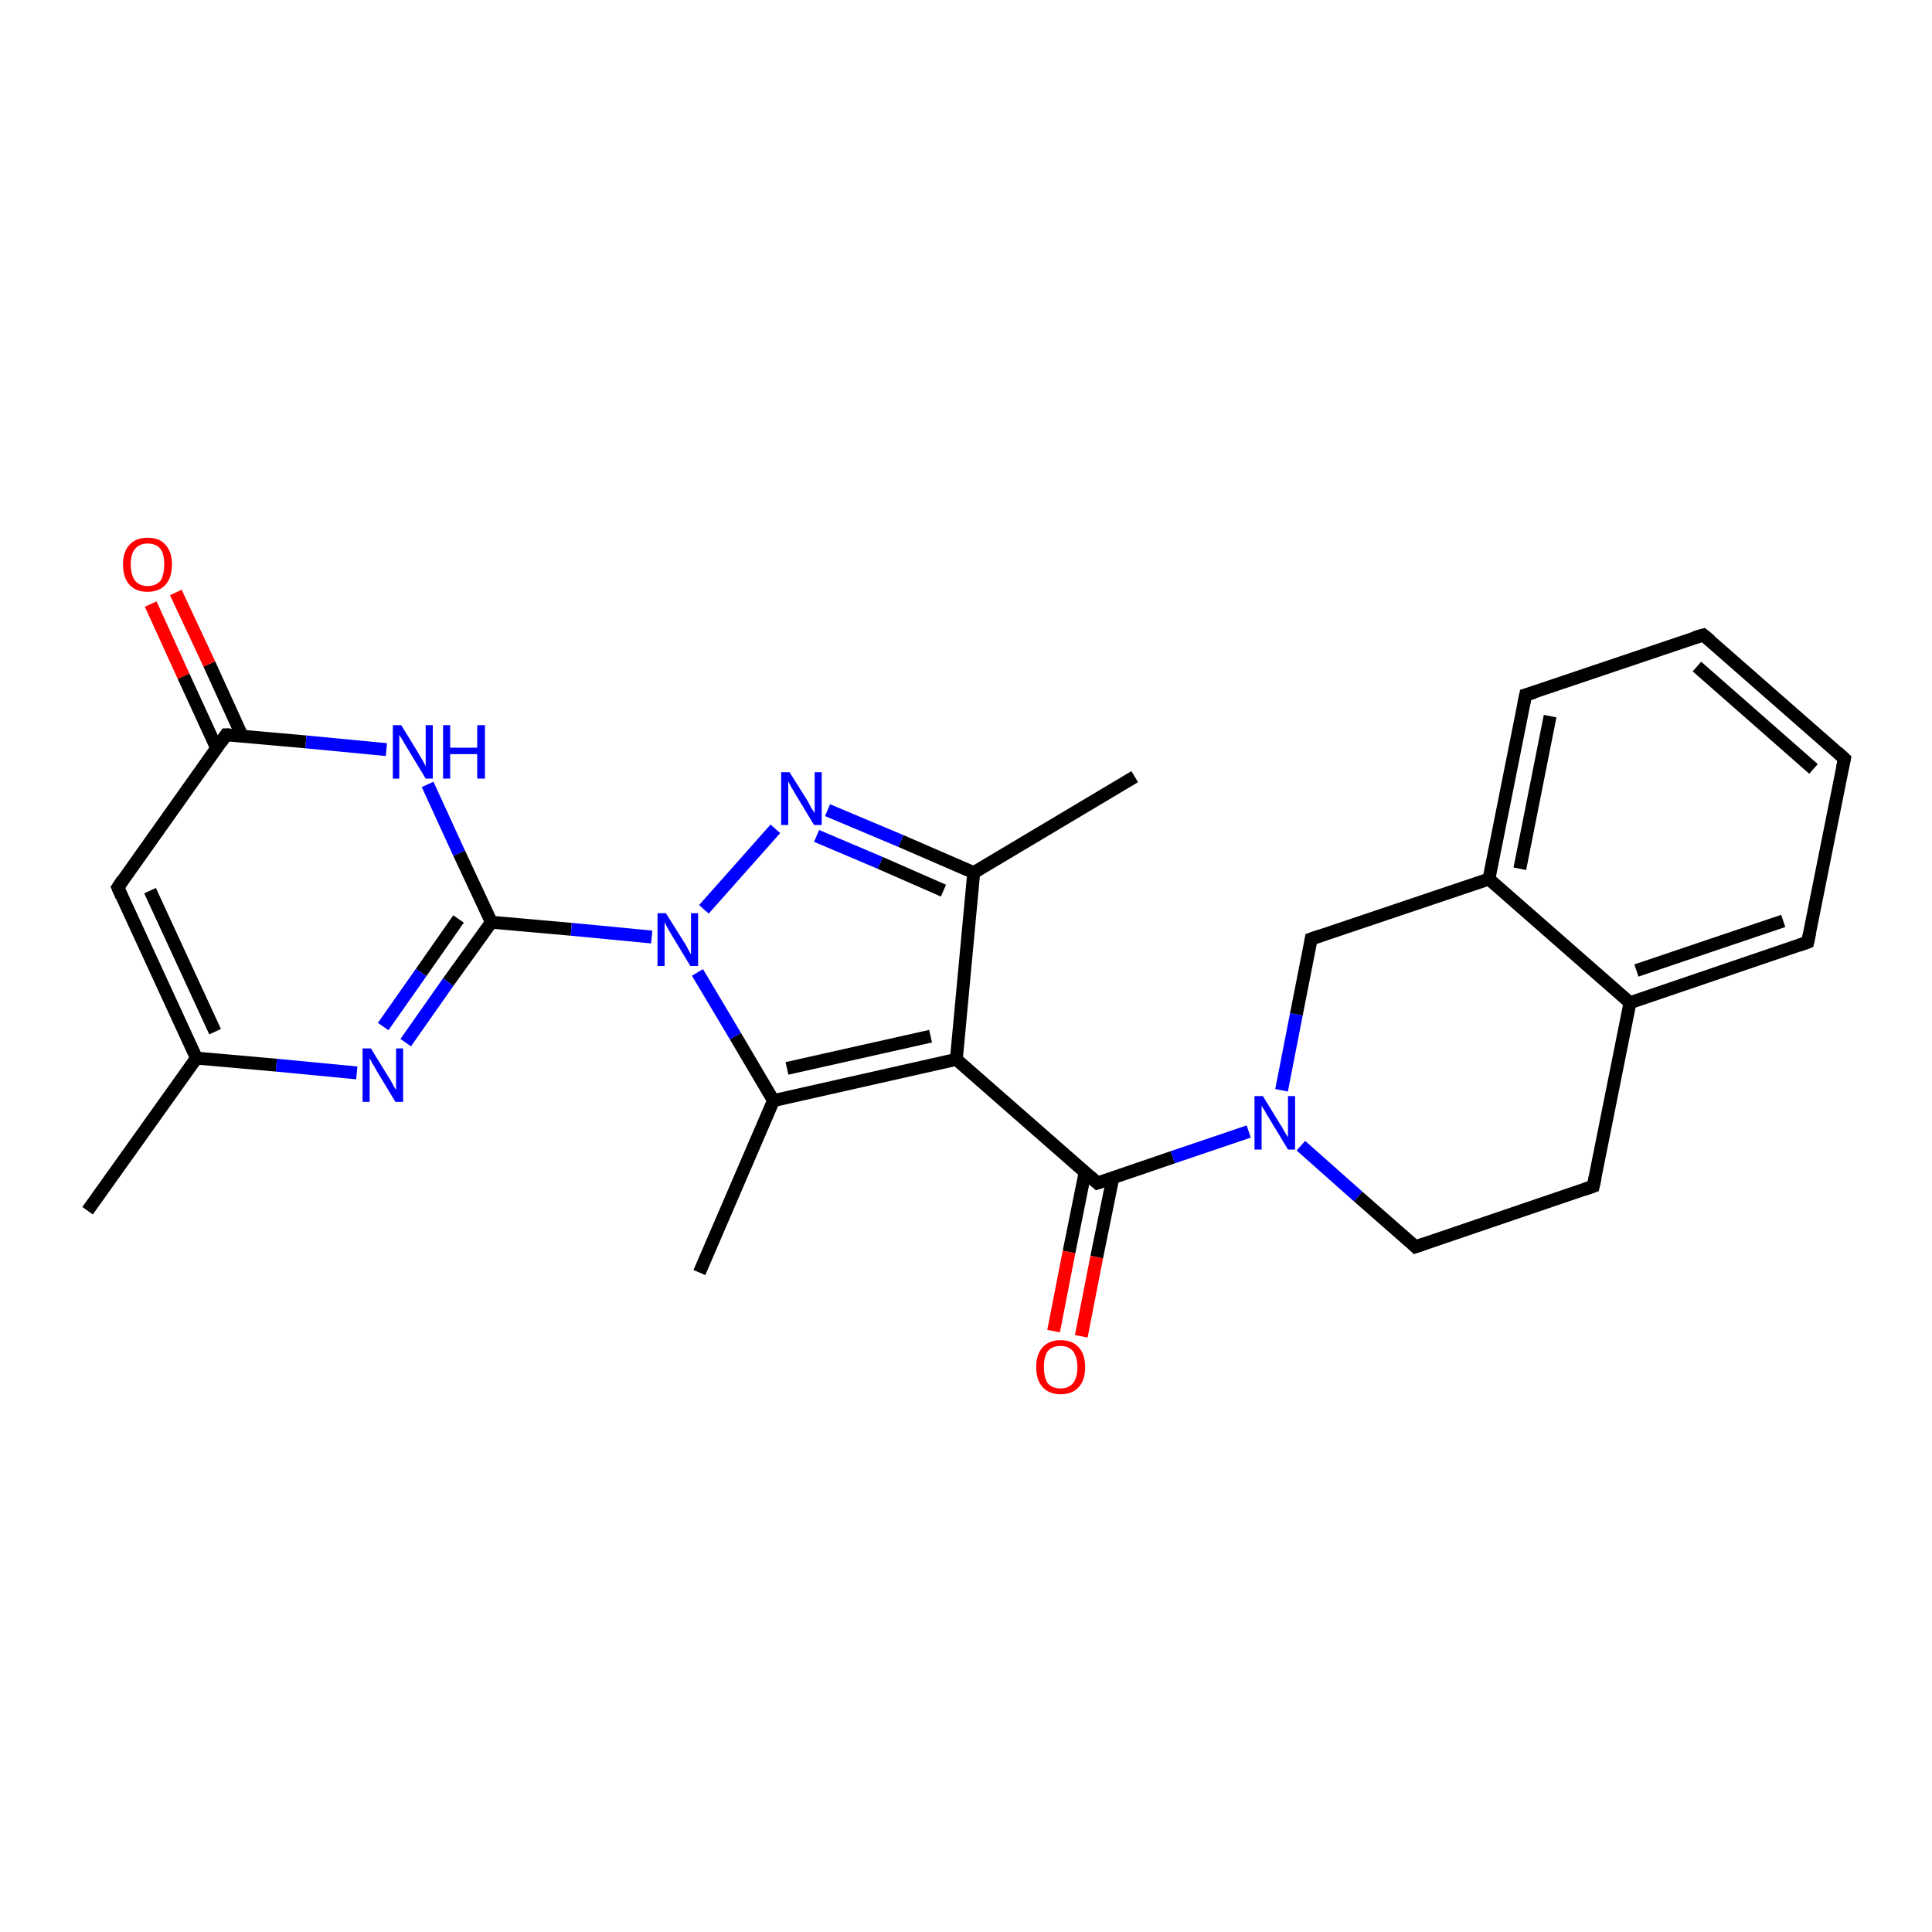 <?xml version='1.0' encoding='iso-8859-1'?>
<svg version='1.1' baseProfile='full'
              xmlns='http://www.w3.org/2000/svg'
                      xmlns:rdkit='http://www.rdkit.org/xml'
                      xmlns:xlink='http://www.w3.org/1999/xlink'
                  xml:space='preserve'
width='300px' height='300px' viewBox='0 0 300 300'>
<!-- END OF HEADER -->
<rect style='opacity:1.0;fill:#FFFFFF;stroke:none' width='300.0' height='300.0' x='0.0' y='0.0'> </rect>
<path class='bond-0 atom-0 atom-1' d='M 13.6,188.0 L 30.5,164.3' style='fill:none;fill-rule:evenodd;stroke:#000000;stroke-width:2.0px;stroke-linecap:butt;stroke-linejoin:miter;stroke-opacity:1' />
<path class='bond-1 atom-1 atom-2' d='M 30.5,164.3 L 18.3,137.8' style='fill:none;fill-rule:evenodd;stroke:#000000;stroke-width:2.0px;stroke-linecap:butt;stroke-linejoin:miter;stroke-opacity:1' />
<path class='bond-1 atom-1 atom-2' d='M 33.4,160.2 L 23.3,138.3' style='fill:none;fill-rule:evenodd;stroke:#000000;stroke-width:2.0px;stroke-linecap:butt;stroke-linejoin:miter;stroke-opacity:1' />
<path class='bond-2 atom-2 atom-3' d='M 18.3,137.8 L 35.1,114.1' style='fill:none;fill-rule:evenodd;stroke:#000000;stroke-width:2.0px;stroke-linecap:butt;stroke-linejoin:miter;stroke-opacity:1' />
<path class='bond-3 atom-3 atom-4' d='M 37.6,114.3 L 32.5,103.1' style='fill:none;fill-rule:evenodd;stroke:#000000;stroke-width:2.0px;stroke-linecap:butt;stroke-linejoin:miter;stroke-opacity:1' />
<path class='bond-3 atom-3 atom-4' d='M 32.5,103.1 L 27.3,92.0' style='fill:none;fill-rule:evenodd;stroke:#FF0000;stroke-width:2.0px;stroke-linecap:butt;stroke-linejoin:miter;stroke-opacity:1' />
<path class='bond-3 atom-3 atom-4' d='M 33.6,116.1 L 28.5,105.0' style='fill:none;fill-rule:evenodd;stroke:#000000;stroke-width:2.0px;stroke-linecap:butt;stroke-linejoin:miter;stroke-opacity:1' />
<path class='bond-3 atom-3 atom-4' d='M 28.5,105.0 L 23.4,93.8' style='fill:none;fill-rule:evenodd;stroke:#FF0000;stroke-width:2.0px;stroke-linecap:butt;stroke-linejoin:miter;stroke-opacity:1' />
<path class='bond-4 atom-3 atom-5' d='M 35.1,114.1 L 47.5,115.2' style='fill:none;fill-rule:evenodd;stroke:#000000;stroke-width:2.0px;stroke-linecap:butt;stroke-linejoin:miter;stroke-opacity:1' />
<path class='bond-4 atom-3 atom-5' d='M 47.5,115.2 L 60.0,116.4' style='fill:none;fill-rule:evenodd;stroke:#0000FF;stroke-width:2.0px;stroke-linecap:butt;stroke-linejoin:miter;stroke-opacity:1' />
<path class='bond-5 atom-5 atom-6' d='M 66.4,121.8 L 71.3,132.5' style='fill:none;fill-rule:evenodd;stroke:#0000FF;stroke-width:2.0px;stroke-linecap:butt;stroke-linejoin:miter;stroke-opacity:1' />
<path class='bond-5 atom-5 atom-6' d='M 71.3,132.5 L 76.3,143.2' style='fill:none;fill-rule:evenodd;stroke:#000000;stroke-width:2.0px;stroke-linecap:butt;stroke-linejoin:miter;stroke-opacity:1' />
<path class='bond-6 atom-6 atom-7' d='M 76.3,143.2 L 88.7,144.3' style='fill:none;fill-rule:evenodd;stroke:#000000;stroke-width:2.0px;stroke-linecap:butt;stroke-linejoin:miter;stroke-opacity:1' />
<path class='bond-6 atom-6 atom-7' d='M 88.7,144.3 L 101.2,145.5' style='fill:none;fill-rule:evenodd;stroke:#0000FF;stroke-width:2.0px;stroke-linecap:butt;stroke-linejoin:miter;stroke-opacity:1' />
<path class='bond-7 atom-7 atom-8' d='M 109.3,141.2 L 120.4,128.7' style='fill:none;fill-rule:evenodd;stroke:#0000FF;stroke-width:2.0px;stroke-linecap:butt;stroke-linejoin:miter;stroke-opacity:1' />
<path class='bond-8 atom-8 atom-9' d='M 128.5,125.8 L 139.9,130.6' style='fill:none;fill-rule:evenodd;stroke:#0000FF;stroke-width:2.0px;stroke-linecap:butt;stroke-linejoin:miter;stroke-opacity:1' />
<path class='bond-8 atom-8 atom-9' d='M 139.9,130.6 L 151.2,135.5' style='fill:none;fill-rule:evenodd;stroke:#000000;stroke-width:2.0px;stroke-linecap:butt;stroke-linejoin:miter;stroke-opacity:1' />
<path class='bond-8 atom-8 atom-9' d='M 126.8,129.8 L 136.7,134.0' style='fill:none;fill-rule:evenodd;stroke:#0000FF;stroke-width:2.0px;stroke-linecap:butt;stroke-linejoin:miter;stroke-opacity:1' />
<path class='bond-8 atom-8 atom-9' d='M 136.7,134.0 L 146.5,138.3' style='fill:none;fill-rule:evenodd;stroke:#000000;stroke-width:2.0px;stroke-linecap:butt;stroke-linejoin:miter;stroke-opacity:1' />
<path class='bond-9 atom-9 atom-10' d='M 151.2,135.5 L 176.2,120.6' style='fill:none;fill-rule:evenodd;stroke:#000000;stroke-width:2.0px;stroke-linecap:butt;stroke-linejoin:miter;stroke-opacity:1' />
<path class='bond-10 atom-9 atom-11' d='M 151.2,135.5 L 148.5,164.5' style='fill:none;fill-rule:evenodd;stroke:#000000;stroke-width:2.0px;stroke-linecap:butt;stroke-linejoin:miter;stroke-opacity:1' />
<path class='bond-11 atom-11 atom-12' d='M 148.5,164.5 L 170.4,183.7' style='fill:none;fill-rule:evenodd;stroke:#000000;stroke-width:2.0px;stroke-linecap:butt;stroke-linejoin:miter;stroke-opacity:1' />
<path class='bond-12 atom-12 atom-13' d='M 168.5,182.0 L 166.0,194.4' style='fill:none;fill-rule:evenodd;stroke:#000000;stroke-width:2.0px;stroke-linecap:butt;stroke-linejoin:miter;stroke-opacity:1' />
<path class='bond-12 atom-12 atom-13' d='M 166.0,194.4 L 163.6,206.7' style='fill:none;fill-rule:evenodd;stroke:#FF0000;stroke-width:2.0px;stroke-linecap:butt;stroke-linejoin:miter;stroke-opacity:1' />
<path class='bond-12 atom-12 atom-13' d='M 172.8,182.9 L 170.3,195.2' style='fill:none;fill-rule:evenodd;stroke:#000000;stroke-width:2.0px;stroke-linecap:butt;stroke-linejoin:miter;stroke-opacity:1' />
<path class='bond-12 atom-12 atom-13' d='M 170.3,195.2 L 167.9,207.5' style='fill:none;fill-rule:evenodd;stroke:#FF0000;stroke-width:2.0px;stroke-linecap:butt;stroke-linejoin:miter;stroke-opacity:1' />
<path class='bond-13 atom-12 atom-14' d='M 170.4,183.7 L 182.1,179.7' style='fill:none;fill-rule:evenodd;stroke:#000000;stroke-width:2.0px;stroke-linecap:butt;stroke-linejoin:miter;stroke-opacity:1' />
<path class='bond-13 atom-12 atom-14' d='M 182.1,179.7 L 193.9,175.7' style='fill:none;fill-rule:evenodd;stroke:#0000FF;stroke-width:2.0px;stroke-linecap:butt;stroke-linejoin:miter;stroke-opacity:1' />
<path class='bond-14 atom-14 atom-15' d='M 202.0,177.9 L 210.9,185.8' style='fill:none;fill-rule:evenodd;stroke:#0000FF;stroke-width:2.0px;stroke-linecap:butt;stroke-linejoin:miter;stroke-opacity:1' />
<path class='bond-14 atom-14 atom-15' d='M 210.9,185.8 L 219.8,193.6' style='fill:none;fill-rule:evenodd;stroke:#000000;stroke-width:2.0px;stroke-linecap:butt;stroke-linejoin:miter;stroke-opacity:1' />
<path class='bond-15 atom-15 atom-16' d='M 219.8,193.6 L 247.4,184.2' style='fill:none;fill-rule:evenodd;stroke:#000000;stroke-width:2.0px;stroke-linecap:butt;stroke-linejoin:miter;stroke-opacity:1' />
<path class='bond-16 atom-16 atom-17' d='M 247.4,184.2 L 253.1,155.7' style='fill:none;fill-rule:evenodd;stroke:#000000;stroke-width:2.0px;stroke-linecap:butt;stroke-linejoin:miter;stroke-opacity:1' />
<path class='bond-17 atom-17 atom-18' d='M 253.1,155.7 L 280.7,146.3' style='fill:none;fill-rule:evenodd;stroke:#000000;stroke-width:2.0px;stroke-linecap:butt;stroke-linejoin:miter;stroke-opacity:1' />
<path class='bond-17 atom-17 atom-18' d='M 254.1,150.7 L 276.9,143.0' style='fill:none;fill-rule:evenodd;stroke:#000000;stroke-width:2.0px;stroke-linecap:butt;stroke-linejoin:miter;stroke-opacity:1' />
<path class='bond-18 atom-18 atom-19' d='M 280.7,146.3 L 286.4,117.8' style='fill:none;fill-rule:evenodd;stroke:#000000;stroke-width:2.0px;stroke-linecap:butt;stroke-linejoin:miter;stroke-opacity:1' />
<path class='bond-19 atom-19 atom-20' d='M 286.4,117.8 L 264.5,98.6' style='fill:none;fill-rule:evenodd;stroke:#000000;stroke-width:2.0px;stroke-linecap:butt;stroke-linejoin:miter;stroke-opacity:1' />
<path class='bond-19 atom-19 atom-20' d='M 281.6,119.4 L 263.5,103.5' style='fill:none;fill-rule:evenodd;stroke:#000000;stroke-width:2.0px;stroke-linecap:butt;stroke-linejoin:miter;stroke-opacity:1' />
<path class='bond-20 atom-20 atom-21' d='M 264.5,98.6 L 236.9,107.9' style='fill:none;fill-rule:evenodd;stroke:#000000;stroke-width:2.0px;stroke-linecap:butt;stroke-linejoin:miter;stroke-opacity:1' />
<path class='bond-21 atom-21 atom-22' d='M 236.9,107.9 L 231.2,136.5' style='fill:none;fill-rule:evenodd;stroke:#000000;stroke-width:2.0px;stroke-linecap:butt;stroke-linejoin:miter;stroke-opacity:1' />
<path class='bond-21 atom-21 atom-22' d='M 240.7,111.2 L 236.0,134.9' style='fill:none;fill-rule:evenodd;stroke:#000000;stroke-width:2.0px;stroke-linecap:butt;stroke-linejoin:miter;stroke-opacity:1' />
<path class='bond-22 atom-22 atom-23' d='M 231.2,136.5 L 203.6,145.8' style='fill:none;fill-rule:evenodd;stroke:#000000;stroke-width:2.0px;stroke-linecap:butt;stroke-linejoin:miter;stroke-opacity:1' />
<path class='bond-23 atom-11 atom-24' d='M 148.5,164.5 L 120.1,170.9' style='fill:none;fill-rule:evenodd;stroke:#000000;stroke-width:2.0px;stroke-linecap:butt;stroke-linejoin:miter;stroke-opacity:1' />
<path class='bond-23 atom-11 atom-24' d='M 144.5,160.9 L 122.2,165.9' style='fill:none;fill-rule:evenodd;stroke:#000000;stroke-width:2.0px;stroke-linecap:butt;stroke-linejoin:miter;stroke-opacity:1' />
<path class='bond-24 atom-24 atom-25' d='M 120.1,170.9 L 108.6,197.6' style='fill:none;fill-rule:evenodd;stroke:#000000;stroke-width:2.0px;stroke-linecap:butt;stroke-linejoin:miter;stroke-opacity:1' />
<path class='bond-25 atom-6 atom-26' d='M 76.3,143.2 L 69.6,152.5' style='fill:none;fill-rule:evenodd;stroke:#000000;stroke-width:2.0px;stroke-linecap:butt;stroke-linejoin:miter;stroke-opacity:1' />
<path class='bond-25 atom-6 atom-26' d='M 69.6,152.5 L 63.0,161.9' style='fill:none;fill-rule:evenodd;stroke:#0000FF;stroke-width:2.0px;stroke-linecap:butt;stroke-linejoin:miter;stroke-opacity:1' />
<path class='bond-25 atom-6 atom-26' d='M 71.2,142.7 L 65.4,151.0' style='fill:none;fill-rule:evenodd;stroke:#000000;stroke-width:2.0px;stroke-linecap:butt;stroke-linejoin:miter;stroke-opacity:1' />
<path class='bond-25 atom-6 atom-26' d='M 65.4,151.0 L 59.5,159.4' style='fill:none;fill-rule:evenodd;stroke:#0000FF;stroke-width:2.0px;stroke-linecap:butt;stroke-linejoin:miter;stroke-opacity:1' />
<path class='bond-26 atom-26 atom-1' d='M 55.4,166.6 L 42.9,165.4' style='fill:none;fill-rule:evenodd;stroke:#0000FF;stroke-width:2.0px;stroke-linecap:butt;stroke-linejoin:miter;stroke-opacity:1' />
<path class='bond-26 atom-26 atom-1' d='M 42.9,165.4 L 30.5,164.3' style='fill:none;fill-rule:evenodd;stroke:#000000;stroke-width:2.0px;stroke-linecap:butt;stroke-linejoin:miter;stroke-opacity:1' />
<path class='bond-27 atom-24 atom-7' d='M 120.1,170.9 L 114.2,160.9' style='fill:none;fill-rule:evenodd;stroke:#000000;stroke-width:2.0px;stroke-linecap:butt;stroke-linejoin:miter;stroke-opacity:1' />
<path class='bond-27 atom-24 atom-7' d='M 114.2,160.9 L 108.3,151.0' style='fill:none;fill-rule:evenodd;stroke:#0000FF;stroke-width:2.0px;stroke-linecap:butt;stroke-linejoin:miter;stroke-opacity:1' />
<path class='bond-28 atom-23 atom-14' d='M 203.6,145.8 L 201.3,157.5' style='fill:none;fill-rule:evenodd;stroke:#000000;stroke-width:2.0px;stroke-linecap:butt;stroke-linejoin:miter;stroke-opacity:1' />
<path class='bond-28 atom-23 atom-14' d='M 201.3,157.5 L 199.0,169.3' style='fill:none;fill-rule:evenodd;stroke:#0000FF;stroke-width:2.0px;stroke-linecap:butt;stroke-linejoin:miter;stroke-opacity:1' />
<path class='bond-29 atom-22 atom-17' d='M 231.2,136.5 L 253.1,155.7' style='fill:none;fill-rule:evenodd;stroke:#000000;stroke-width:2.0px;stroke-linecap:butt;stroke-linejoin:miter;stroke-opacity:1' />
<path d='M 18.9,139.2 L 18.3,137.8 L 19.1,136.6' style='fill:none;stroke:#000000;stroke-width:2.0px;stroke-linecap:butt;stroke-linejoin:miter;stroke-opacity:1;' />
<path d='M 34.3,115.3 L 35.1,114.1 L 35.7,114.1' style='fill:none;stroke:#000000;stroke-width:2.0px;stroke-linecap:butt;stroke-linejoin:miter;stroke-opacity:1;' />
<path d='M 169.3,182.7 L 170.4,183.7 L 171.0,183.5' style='fill:none;stroke:#000000;stroke-width:2.0px;stroke-linecap:butt;stroke-linejoin:miter;stroke-opacity:1;' />
<path d='M 219.4,193.2 L 219.8,193.6 L 221.2,193.1' style='fill:none;stroke:#000000;stroke-width:2.0px;stroke-linecap:butt;stroke-linejoin:miter;stroke-opacity:1;' />
<path d='M 246.0,184.7 L 247.4,184.2 L 247.7,182.8' style='fill:none;stroke:#000000;stroke-width:2.0px;stroke-linecap:butt;stroke-linejoin:miter;stroke-opacity:1;' />
<path d='M 279.3,146.8 L 280.7,146.3 L 281.0,144.9' style='fill:none;stroke:#000000;stroke-width:2.0px;stroke-linecap:butt;stroke-linejoin:miter;stroke-opacity:1;' />
<path d='M 286.1,119.2 L 286.4,117.8 L 285.3,116.8' style='fill:none;stroke:#000000;stroke-width:2.0px;stroke-linecap:butt;stroke-linejoin:miter;stroke-opacity:1;' />
<path d='M 265.6,99.5 L 264.5,98.6 L 263.1,99.0' style='fill:none;stroke:#000000;stroke-width:2.0px;stroke-linecap:butt;stroke-linejoin:miter;stroke-opacity:1;' />
<path d='M 238.3,107.5 L 236.9,107.9 L 236.6,109.3' style='fill:none;stroke:#000000;stroke-width:2.0px;stroke-linecap:butt;stroke-linejoin:miter;stroke-opacity:1;' />
<path d='M 205.0,145.3 L 203.6,145.8 L 203.5,146.4' style='fill:none;stroke:#000000;stroke-width:2.0px;stroke-linecap:butt;stroke-linejoin:miter;stroke-opacity:1;' />
<path class='atom-4' d='M 19.1 87.6
Q 19.1 85.7, 20.1 84.6
Q 21.1 83.5, 22.9 83.5
Q 24.8 83.5, 25.7 84.6
Q 26.7 85.7, 26.7 87.6
Q 26.7 89.7, 25.7 90.8
Q 24.7 91.9, 22.9 91.9
Q 21.1 91.9, 20.1 90.8
Q 19.1 89.7, 19.1 87.6
M 22.9 91.0
Q 24.2 91.0, 24.9 90.2
Q 25.5 89.3, 25.5 87.6
Q 25.5 86.0, 24.9 85.2
Q 24.2 84.4, 22.9 84.4
Q 21.7 84.4, 21.0 85.2
Q 20.3 86.0, 20.3 87.6
Q 20.3 89.3, 21.0 90.2
Q 21.7 91.0, 22.9 91.0
' fill='#FF0000'/>
<path class='atom-5' d='M 62.3 112.6
L 65.0 117.0
Q 65.2 117.4, 65.7 118.2
Q 66.1 119.0, 66.1 119.0
L 66.1 112.6
L 67.2 112.6
L 67.2 120.9
L 66.1 120.9
L 63.2 116.1
Q 62.8 115.5, 62.5 114.9
Q 62.1 114.3, 62.0 114.1
L 62.0 120.9
L 61.0 120.9
L 61.0 112.6
L 62.3 112.6
' fill='#0000FF'/>
<path class='atom-5' d='M 68.8 112.6
L 69.9 112.6
L 69.9 116.1
L 74.1 116.1
L 74.1 112.6
L 75.3 112.6
L 75.3 120.9
L 74.1 120.9
L 74.1 117.1
L 69.9 117.1
L 69.9 120.9
L 68.8 120.9
L 68.8 112.6
' fill='#0000FF'/>
<path class='atom-7' d='M 103.4 141.8
L 106.1 146.1
Q 106.4 146.5, 106.8 147.3
Q 107.2 148.1, 107.3 148.2
L 107.3 141.8
L 108.4 141.8
L 108.4 150.0
L 107.2 150.0
L 104.3 145.2
Q 104.0 144.7, 103.6 144.0
Q 103.3 143.4, 103.2 143.2
L 103.2 150.0
L 102.1 150.0
L 102.1 141.8
L 103.4 141.8
' fill='#0000FF'/>
<path class='atom-8' d='M 122.6 119.9
L 125.3 124.2
Q 125.6 124.7, 126.0 125.5
Q 126.5 126.2, 126.5 126.3
L 126.5 119.9
L 127.6 119.9
L 127.6 128.1
L 126.4 128.1
L 123.5 123.3
Q 123.2 122.8, 122.8 122.1
Q 122.5 121.5, 122.4 121.3
L 122.4 128.1
L 121.3 128.1
L 121.3 119.9
L 122.6 119.9
' fill='#0000FF'/>
<path class='atom-13' d='M 160.9 212.3
Q 160.9 210.3, 161.9 209.2
Q 162.9 208.1, 164.7 208.1
Q 166.5 208.1, 167.5 209.2
Q 168.5 210.3, 168.5 212.3
Q 168.5 214.3, 167.5 215.4
Q 166.5 216.5, 164.7 216.5
Q 162.9 216.5, 161.9 215.4
Q 160.9 214.3, 160.9 212.3
M 164.7 215.6
Q 165.9 215.6, 166.6 214.8
Q 167.3 213.9, 167.3 212.3
Q 167.3 210.7, 166.6 209.8
Q 165.9 209.0, 164.7 209.0
Q 163.4 209.0, 162.7 209.8
Q 162.1 210.6, 162.1 212.3
Q 162.1 213.9, 162.7 214.8
Q 163.4 215.6, 164.7 215.6
' fill='#FF0000'/>
<path class='atom-14' d='M 196.1 170.2
L 198.8 174.6
Q 199.1 175.0, 199.5 175.8
Q 200.0 176.6, 200.0 176.6
L 200.0 170.2
L 201.1 170.2
L 201.1 178.5
L 200.0 178.5
L 197.1 173.7
Q 196.7 173.1, 196.4 172.5
Q 196.0 171.9, 195.9 171.7
L 195.9 178.5
L 194.8 178.5
L 194.8 170.2
L 196.1 170.2
' fill='#0000FF'/>
<path class='atom-26' d='M 57.6 162.8
L 60.3 167.2
Q 60.6 167.6, 61.0 168.4
Q 61.4 169.2, 61.5 169.2
L 61.5 162.8
L 62.6 162.8
L 62.6 171.1
L 61.4 171.1
L 58.5 166.3
Q 58.2 165.7, 57.8 165.1
Q 57.5 164.5, 57.4 164.3
L 57.4 171.1
L 56.3 171.1
L 56.3 162.8
L 57.6 162.8
' fill='#0000FF'/>
</svg>
